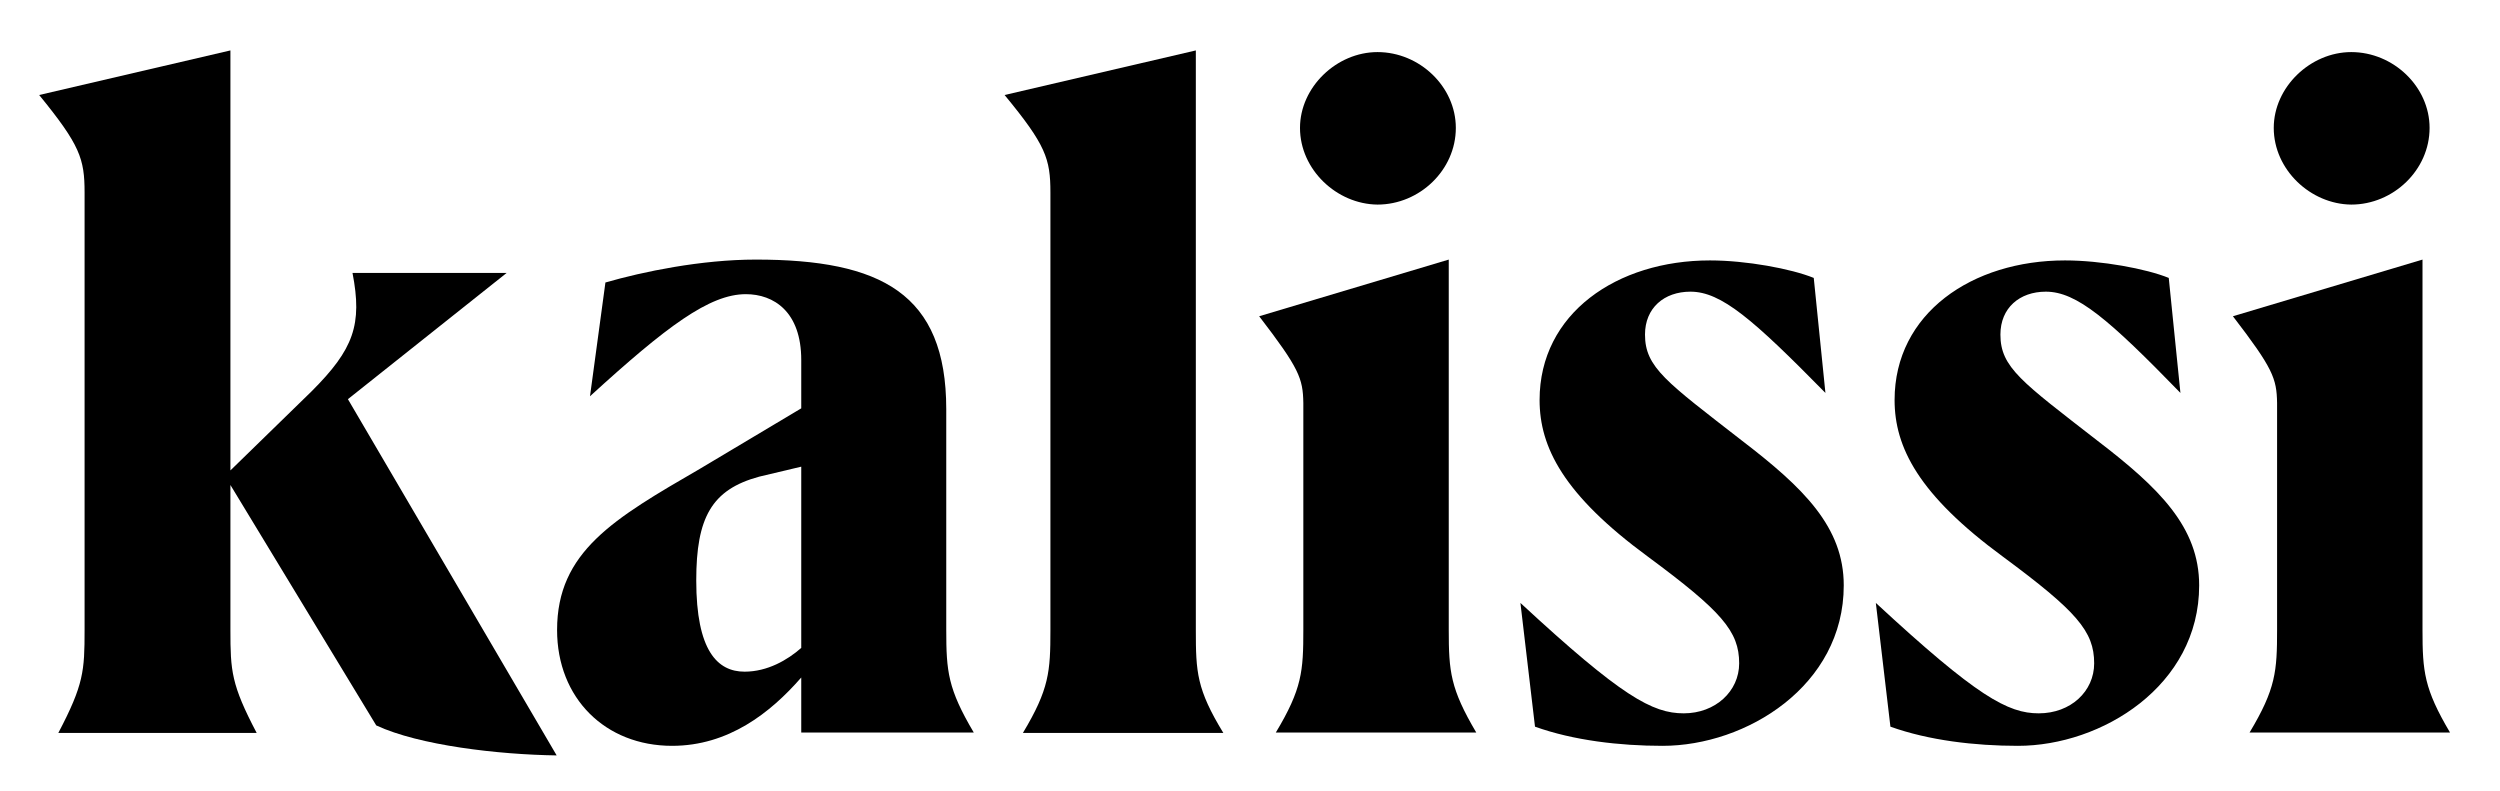 <?xml version="1.0" encoding="utf-8"?>
<!-- Generator: Adobe Illustrator 25.2.0, SVG Export Plug-In . SVG Version: 6.00 Build 0)  -->
<svg version="1.1" id="Ebene_1" xmlns="http://www.w3.org/2000/svg" xmlns:xlink="http://www.w3.org/1999/xlink" x="0px" y="0px"
	 width="600px" height="189.9px" viewBox="0 0 600 189.9" style="enable-background:new 0 0 600 189.9;" xml:space="preserve">
<g>
	<path d="M9.4,22.8l45.9-10.7v100.8l19.5-19c10.1-10.1,12.2-16,9.8-28.4h37L83.5,95.8l50.1,85.5c-14-0.2-33-2.4-43.3-7.2l-35-57.7
		v34.8c0,9.8,0.2,13.1,6.3,24.7H14c6.1-11.6,6.3-14.9,6.3-24.7v-105C20.3,38.1,19.2,34.8,9.4,22.8z"/>
	<path d="M192.3,175.9v-13.3c-7.4,8.5-17.5,16.4-31,16.4c-16,0-27.6-11.4-27.6-27.8c0-18.8,13.6-26.7,34.3-38.7L192.3,98V86.4
		c0-11.6-6.6-15.8-13.3-15.8c-8.7,0-19,7.7-37.4,24.5l3.7-27.3c9-2.6,23-5.5,36.1-5.5c30,0,45.7,8.1,45.7,35.9v52.9
		c0,10.1,0.4,14.2,6.6,24.7H192.3z M178.7,161.2c5.5,0,10.3-2.8,13.6-5.7V112l-10.1,2.4c-11.4,3.1-15.1,9.8-15.1,24.9
		C167.1,156.2,172.2,161.2,178.7,161.2z"/>
	<path d="M241.1,22.8l45.9-10.7v139.1c0,10.1,0.2,14.2,6.6,24.7h-48.1c6.3-10.5,6.6-14.7,6.6-24.7v-105
		C252.1,38.1,251,34.8,241.1,22.8z"/>
	<path d="M302.2,75.9l45.5-13.6v88.8c0,10.1,0.4,14.2,6.6,24.7h-48.1c6.3-10.5,6.6-14.7,6.6-24.7V96.7
		C312.7,90.8,311.8,88.4,302.2,75.9z M312,30.7c0-9.8,8.8-18.2,18.6-18.2c10.1,0,18.8,8.3,18.8,18.2c0,10.1-8.7,18.4-18.8,18.4
		C320.8,49,312,40.7,312,30.7z"/>
	<path d="M405.7,70c-6.3,0-10.9,3.9-10.9,10.3c0,7.9,5.2,11.4,23.2,25.4c14.9,11.4,24.5,20.8,24.5,34.8c0,24.1-23.4,38.5-43.5,38.5
		c-10.3,0-21.4-1.3-30.6-4.6l-3.5-29.7c24.3,22.5,31.7,26.5,39.2,26.5c7.6,0,13.3-5.3,13.3-12c0-7.7-4.2-12.5-21.9-25.6
		c-20.3-14.9-26-26.3-26-37.6c0-20.8,18.6-33.5,40.9-33.5c8.7,0,19.5,2,24.9,4.2l2.8,27.6C420.7,76.6,413.1,70,405.7,70z"/>
	<path d="M491,70c-6.3,0-10.9,3.9-10.9,10.3c0,7.9,5.2,11.4,23.2,25.4c14.9,11.4,24.5,20.8,24.5,34.8c0,24.1-23.4,38.5-43.5,38.5
		c-10.3,0-21.4-1.3-30.6-4.6l-3.5-29.7c24.3,22.5,31.7,26.5,39.1,26.5c7.7,0,13.3-5.3,13.3-12c0-7.7-4.2-12.5-21.9-25.6
		c-20.3-14.9-26-26.3-26-37.6c0-20.8,18.6-33.5,40.9-33.5c8.7,0,19.5,2,24.9,4.2l2.8,27.6C506.1,76.6,498.4,70,491,70z"/>
	<path d="M535.9,75.9l45.5-13.6v88.8c0,10.1,0.4,14.2,6.6,24.7h-48.1c6.3-10.5,6.6-14.7,6.6-24.7V96.7
		C546.4,90.8,545.5,88.4,535.9,75.9z M545.7,30.7c0-9.8,8.8-18.2,18.6-18.2c10.1,0,18.8,8.3,18.8,18.2c0,10.1-8.7,18.4-18.8,18.4
		C554.5,49,545.7,40.7,545.7,30.7z"/>
</g>
</svg>
